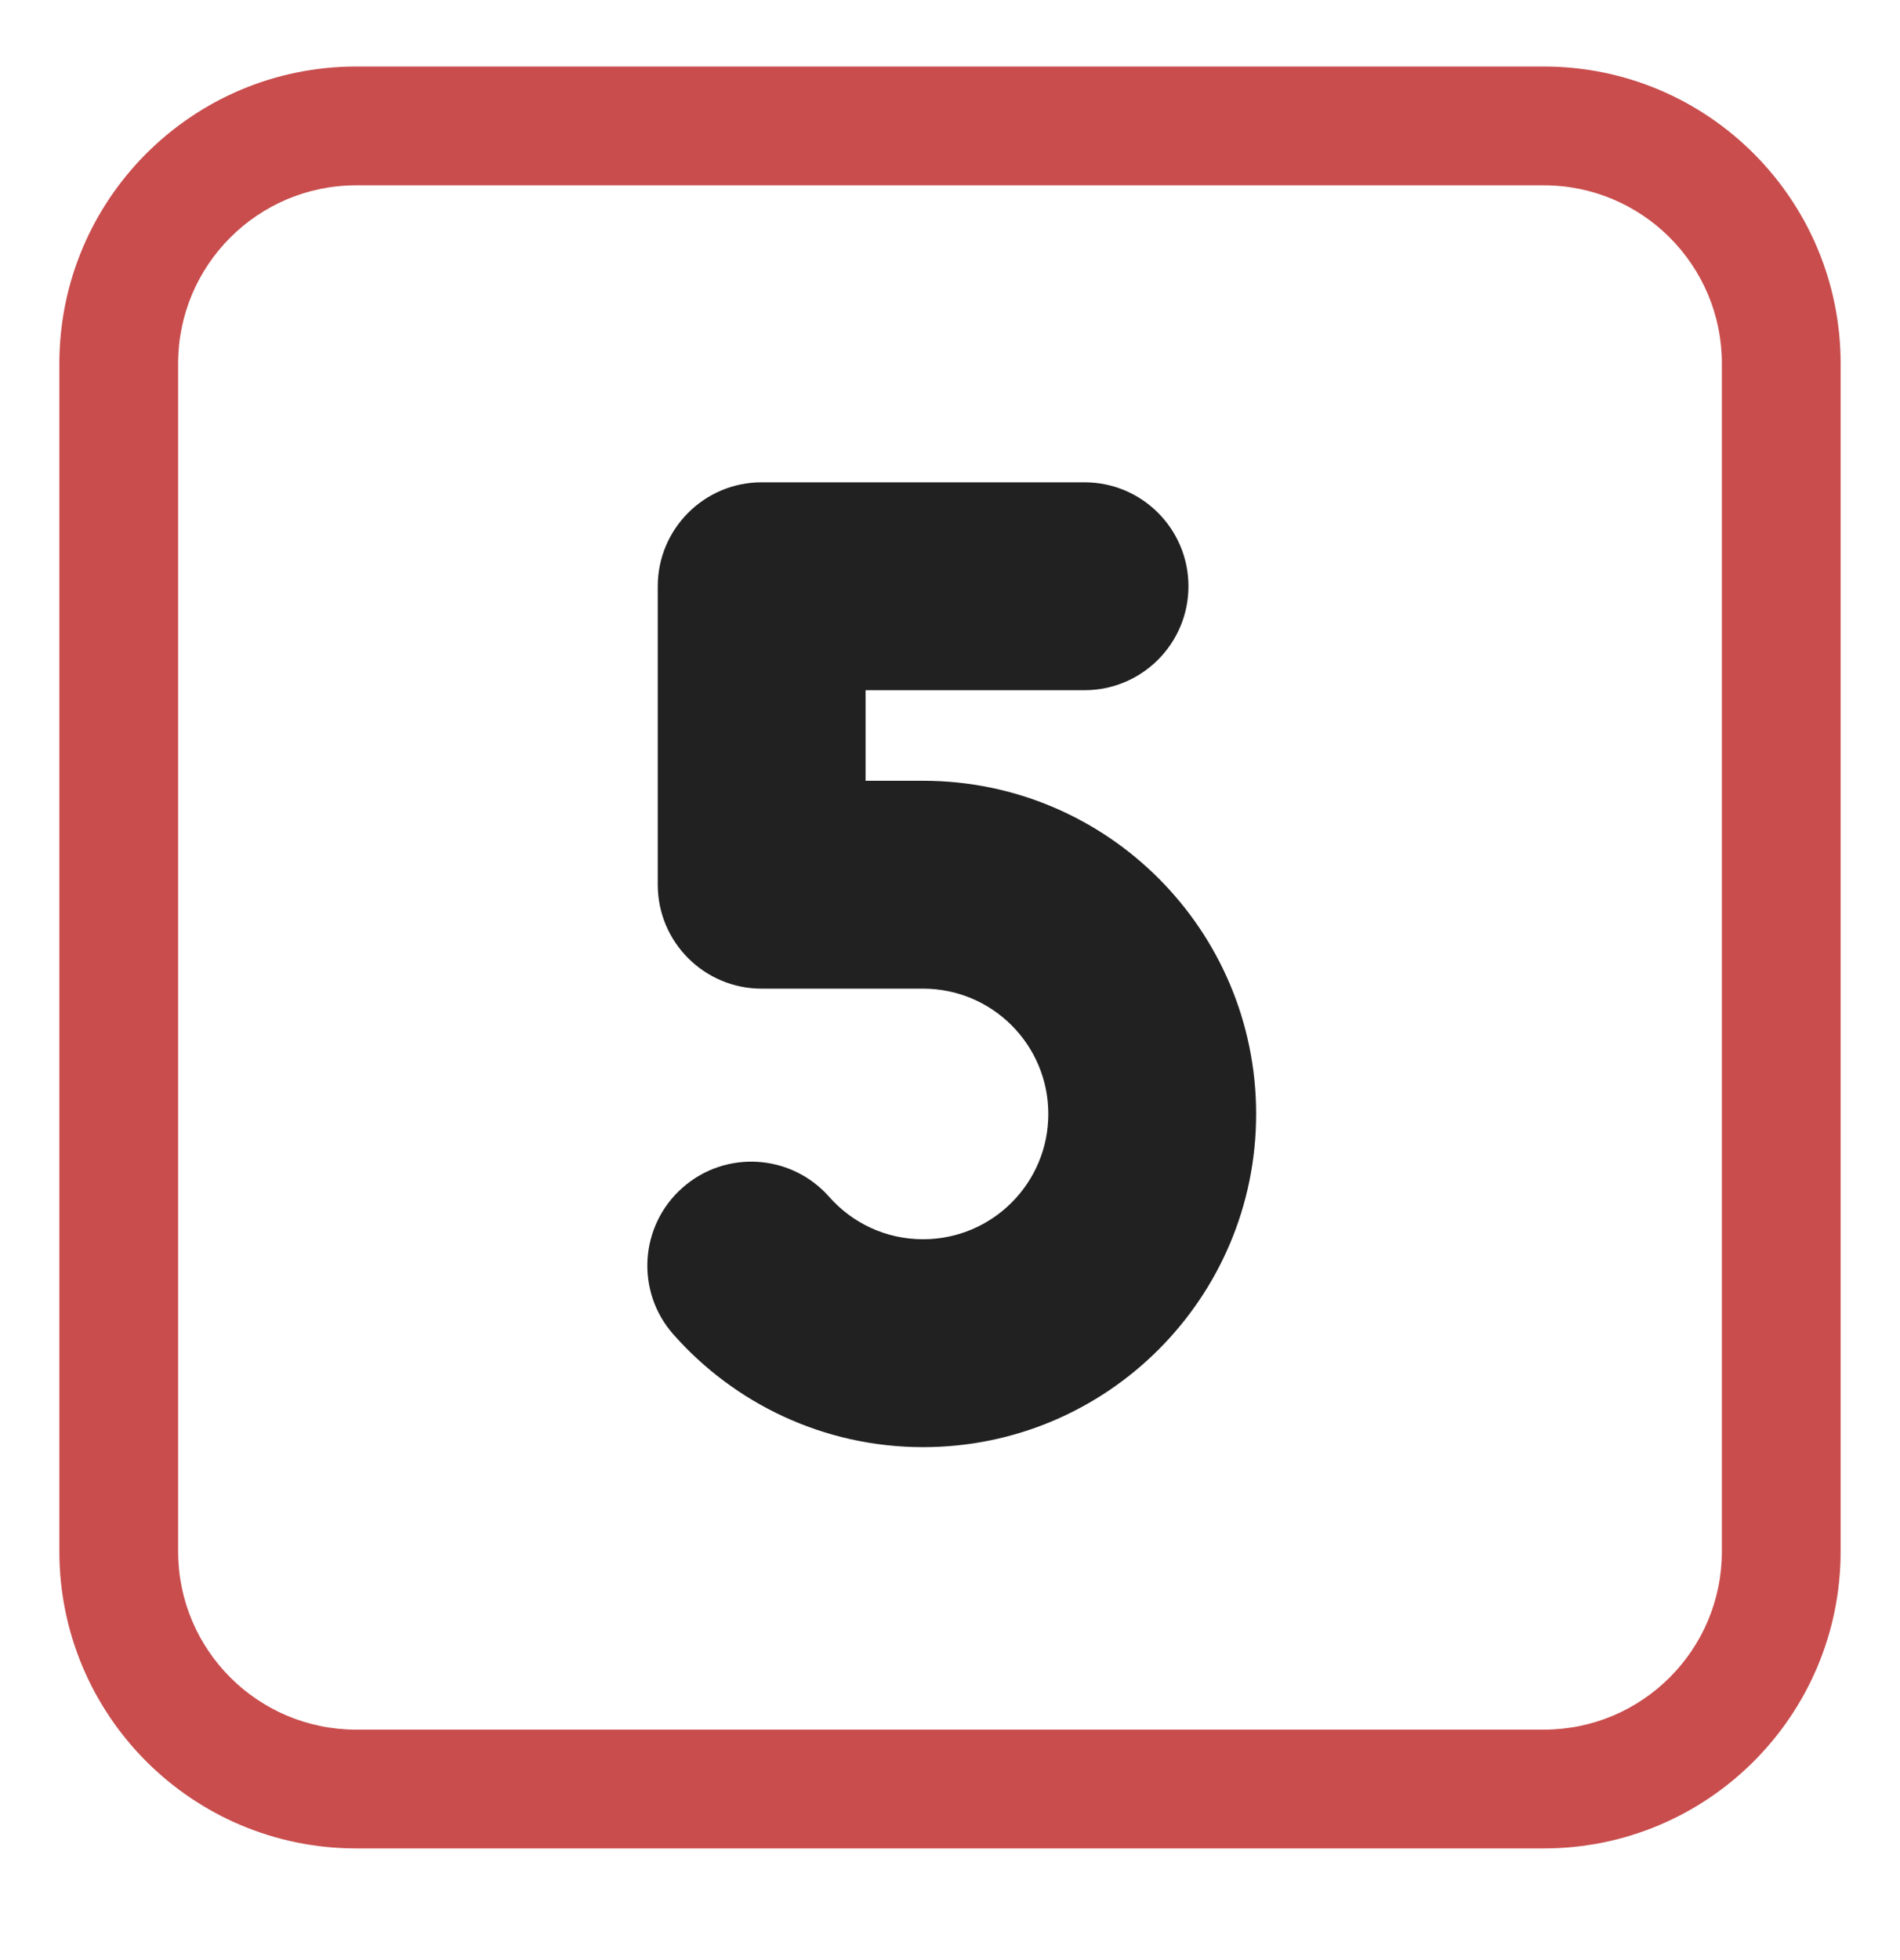 <?xml version="1.0" encoding="UTF-8"?> <svg xmlns="http://www.w3.org/2000/svg" viewBox="1984 2483.5 32 33" width="32" height="33" data-guides="{&quot;vertical&quot;:[],&quot;horizontal&quot;:[]}"><path fill="#212121" stroke="none" fill-opacity="1" stroke-width="1" stroke-opacity="1" color="rgb(51, 51, 51)" id="tSvg9ae940795a" title="Path 11" d="M 1996.828 2491.62 C 1995.862 2491.62 1995.078 2492.404 1995.078 2493.37C 1995.078 2495.045 1995.078 2496.72 1995.078 2498.395C 1995.078 2499.362 1995.862 2500.145 1996.828 2500.145C 1997.734 2500.145 1998.641 2500.145 1999.547 2500.145C 2000.712 2500.145 2001.656 2501.09 2001.656 2502.255C 2001.656 2503.419 2000.712 2504.364 1999.547 2504.364C 1998.917 2504.364 1998.354 2504.09 1997.965 2503.65C 1997.325 2502.925 1996.219 2502.856 1995.495 2503.496C 1994.77 2504.136 1994.701 2505.242 1995.341 2505.966C 1996.367 2507.127 1997.872 2507.864 1999.547 2507.864C 2002.645 2507.864 2005.156 2505.352 2005.156 2502.255C 2005.156 2499.157 2002.645 2496.645 1999.547 2496.645C 1999.224 2496.645 1998.901 2496.645 1998.578 2496.645C 1998.578 2496.137 1998.578 2495.629 1998.578 2495.12C 1999.807 2495.12 2001.036 2495.12 2002.266 2495.12C 2003.232 2495.12 2004.016 2494.337 2004.016 2493.37C 2004.016 2492.404 2003.232 2491.62 2002.266 2491.62C 2000.453 2491.62 1998.641 2491.62 1996.828 2491.62Z"></path><path fill="#c94d4d" stroke="none" fill-opacity="1" stroke-width="1" stroke-opacity="1" color="rgb(51, 51, 51)" id="tSvg1a4f661766" title="Path 12" d="M 1990 2484.62 C 1987.239 2484.62 1985 2486.859 1985 2489.62C 1985 2496.287 1985 2502.954 1985 2509.62C 1985 2512.382 1987.239 2514.62 1990 2514.62C 1996.667 2514.62 2003.333 2514.62 2010 2514.62C 2012.761 2514.62 2015 2512.382 2015 2509.62C 2015 2502.954 2015 2496.287 2015 2489.62C 2015 2486.859 2012.761 2484.62 2010 2484.62C 2003.333 2484.62 1996.667 2484.62 1990 2484.62ZM 1987 2489.62 C 1987 2487.964 1988.343 2486.62 1990 2486.62C 1996.667 2486.62 2003.333 2486.62 2010 2486.62C 2011.657 2486.62 2013 2487.964 2013 2489.62C 2013 2496.287 2013 2502.954 2013 2509.62C 2013 2511.277 2011.657 2512.62 2010 2512.62C 2003.333 2512.62 1996.667 2512.62 1990 2512.62C 1988.343 2512.62 1987 2511.277 1987 2509.62C 1987 2502.954 1987 2496.287 1987 2489.62Z"></path><defs></defs></svg> 